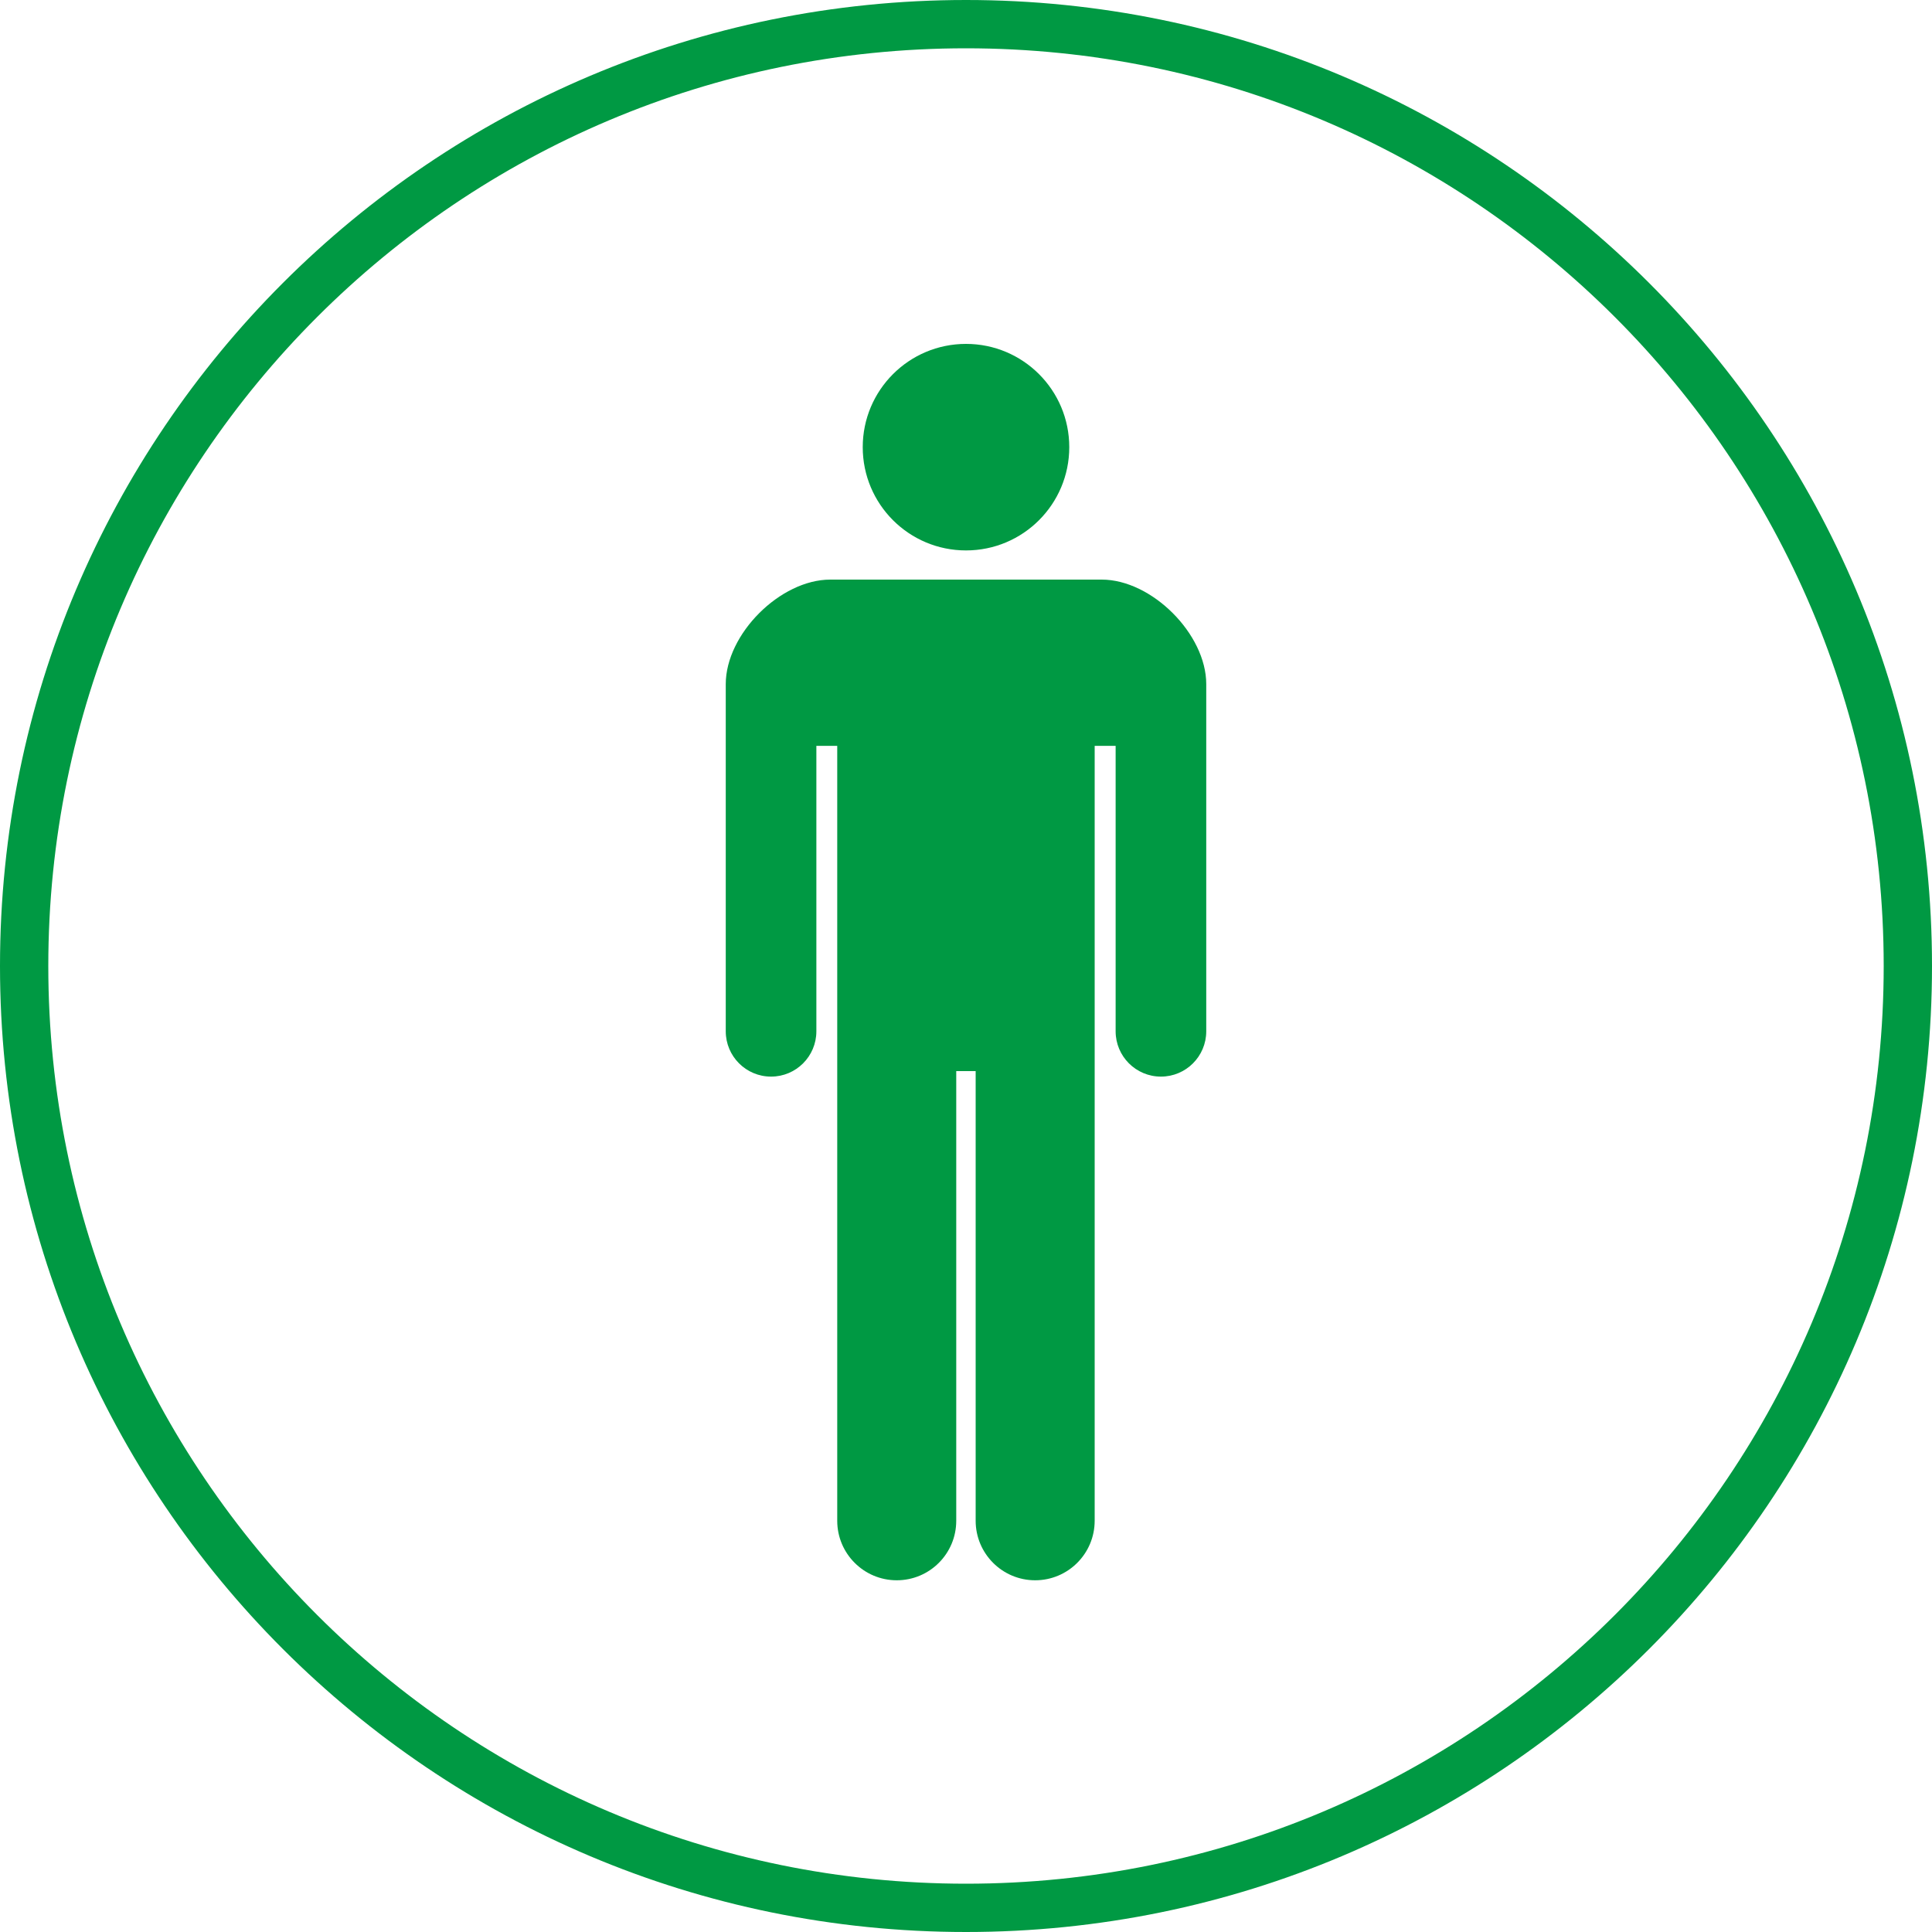 <?xml version="1.0" encoding="utf-8"?>
<!-- Generator: Adobe Illustrator 24.2.1, SVG Export Plug-In . SVG Version: 6.00 Build 0)  -->
<svg version="1.1" id="レイヤー_1" xmlns="http://www.w3.org/2000/svg" xmlns:xlink="http://www.w3.org/1999/xlink" x="0px"
	 y="0px" viewBox="0 0 200 200" style="enable-background:new 0 0 200 200;" xml:space="preserve">
<style type="text/css">
	.st0{display:none;}
	.st1{display:inline;fill:#009943;}
	.st2{fill:#009943;}
</style>
<g class="st0">
	<path class="st1" d="M98.63,62.72c-20.37,0-36.88,16.51-36.88,36.88c0,20.37,16.51,36.88,36.88,36.88
		c20.37,0,36.88-16.51,36.88-36.88C135.51,79.23,119,62.72,98.63,62.72z M98.63,129.01c-16.22,0-29.42-13.2-29.42-29.42
		s13.2-29.42,29.42-29.42s29.42,13.2,29.42,29.42S114.85,129.01,98.63,129.01z"/>
	<path class="st1" d="M41.68,78.74c-4.46,15.36-5.4,25.05-5.4,25.05s-0.49,5.89,0.99,5.89c1.47,0,5.11,0,5.11,0v21.37
		c0,2.3,1.87,4.18,4.18,4.18h3.24c2.3,0,4.18-1.87,4.18-4.18V70.38C53.97,64.49,46.1,63.51,41.68,78.74z"/>
	<path class="st1" d="M160.68,67.11L160.68,67.11c-1.41,0-1.55,1.14-1.55,2.54v16.17h-4.06V69.65c0-1.4-1.14-2.54-2.54-2.54
		c-1.4,0-2.54,1.14-2.54,2.54v16.17h-4.77V69.65c0-1.4-0.14-2.54-1.54-2.54h-0.01c-1.94,0-3.52,1.58-3.52,3.52v15.19
		c0,6.53,1.7,8.28,3.42,10c1.86,1.86,2.81,2.49,2.81,4.66c0,2.18,0,9.21,0,9.21v21.37c0,2.3,1.87,4.18,4.18,4.18h3.24
		c2.3,0,4.18-1.87,4.18-4.18v-30.58c0-2.18,0.95-2.8,2.81-4.66c1.72-1.72,3.42-3.47,3.42-10V70.63
		C164.2,68.69,162.63,67.11,160.68,67.11z"/>
</g>
<g class="st0">
	<polygon class="st1" points="52.14,99.59 52.14,56.84 36,56.84 36,142.35 52.14,142.35 52.14,113.31 150.73,113.31 150.73,141.54 
		164,141.54 164,113.31 164,99.59 150.73,99.59 	"/>
	<path class="st1" d="M64.37,94.21h7.25c3.79,0,6.86-3.07,6.86-6.86V70.69c0-3.79-3.07-6.86-6.86-6.86h-7.25
		c-3.79,0-6.86,3.07-6.86,6.86v16.66C57.51,91.14,60.58,94.21,64.37,94.21z"/>
	<rect x="83.33" y="73.24" class="st1" width="80.67" height="20.97"/>
</g>
<g>
	<path class="st2" d="M100,56.98c5.91,0,10.69-4.79,10.69-10.69c0-5.91-4.79-10.69-10.69-10.69c-5.91,0-10.69,4.79-10.69,10.69
		C89.31,52.19,94.09,56.98,100,56.98z"/>
	<path class="st2" d="M114.05,60h-28.1c-5.18,0-10.82,5.64-10.82,10.82v35.94c0,2.59,2.1,4.69,4.69,4.69c2.59,0,4.69-2.1,4.69-4.69
		V77.21h2.16v80.22c0,3.4,2.76,6.16,6.16,6.16c3.41,0,6.16-2.76,6.16-6.16v-46.55H101v46.55c0,3.4,2.76,6.16,6.16,6.16
		c3.4,0,6.16-2.76,6.16-6.16V77.21h2.17v29.55c0,2.59,2.1,4.69,4.69,4.69c2.59,0,4.69-2.1,4.69-4.69V70.82
		C124.87,65.64,119.23,60,114.05,60z"/>
</g>
<g class="st0">
	<path class="st1" d="M51.74,135.21h98.02c3.3,0,6-2.7,6-5.99V60.24c0-3.3-2.7-5.99-6-5.99H51.74c-3.3,0-6,2.7-6,5.99v68.98
		C45.74,132.51,48.44,135.21,51.74,135.21z M53.54,62.03h94.42v65.38H53.54V62.03z"/>
	<path class="st1" d="M36,138.65v1.5c0,2.64,2.16,4.8,4.8,4.8H159.2c2.64,0,4.8-2.16,4.8-4.8v-1.5H36z"/>
	<path class="st1" d="M100,72.6c-13.09,0-23.7,10.61-23.7,23.7c0,13.09,10.61,23.7,23.7,23.7c13.09,0,23.7-10.61,23.7-23.7
		C123.7,83.21,113.09,72.6,100,72.6z M85.34,81.64c2.16-2.16,4.79-3.84,7.73-4.88c-1.41,1.7-2.58,3.88-3.5,6.4h-5.6
		C84.4,82.63,84.86,82.12,85.34,81.64z M82.38,85.38h6.48c-0.83,2.95-1.33,6.28-1.42,9.81h-8.14C79.48,91.6,80.59,88.26,82.38,85.38
		z M82.38,107.22c-1.79-2.88-2.89-6.22-3.08-9.81h8.15c0.09,3.53,0.57,6.86,1.41,9.81H82.38z M85.34,110.97
		c-0.48-0.48-0.94-0.99-1.37-1.52h5.61c0.4,1.09,0.84,2.12,1.33,3.07c0.64,1.24,1.37,2.36,2.16,3.32
		C90.12,114.8,87.5,113.12,85.34,110.97z M98.89,117.01c-0.35-0.02-0.69-0.05-1.03-0.08c-0.54-0.24-1.08-0.58-1.62-1.01
		c-1.63-1.33-3.14-3.58-4.29-6.47h6.95V117.01z M98.89,107.22h-7.72c-0.88-2.89-1.42-6.23-1.51-9.81h9.24V107.22z M98.89,95.19
		h-9.23c0.09-3.58,0.64-6.93,1.51-9.81h7.71V95.19z M98.89,83.16h-6.94c0.29-0.72,0.59-1.42,0.92-2.06
		c0.99-1.91,2.15-3.41,3.37-4.41c0.54-0.44,1.08-0.77,1.62-1.02c0.34-0.04,0.69-0.06,1.03-0.08V83.16z M114.66,81.64
		c0.48,0.48,0.94,0.99,1.37,1.52h-5.61c-0.4-1.09-0.84-2.12-1.33-3.07c-0.64-1.24-1.37-2.36-2.16-3.32
		C109.88,77.8,112.5,79.48,114.66,81.64z M101.11,75.6c0.35,0.02,0.69,0.04,1.03,0.08c0.55,0.25,1.09,0.58,1.62,1.02
		c1.63,1.33,3.14,3.58,4.29,6.47h-6.95V75.6z M101.11,85.38h7.72c0.88,2.89,1.42,6.23,1.51,9.81h-9.24V85.38z M101.11,97.41h9.23
		c-0.09,3.58-0.64,6.93-1.51,9.81h-7.71V97.41z M103.76,115.92c-0.54,0.43-1.08,0.77-1.62,1.01c-0.34,0.04-0.69,0.06-1.03,0.08
		v-7.56h6.94c-0.29,0.72-0.59,1.42-0.92,2.06C106.14,113.41,104.98,114.92,103.76,115.92z M114.66,110.97
		c-2.16,2.16-4.79,3.84-7.73,4.88c1.41-1.7,2.58-3.88,3.5-6.4h5.6C115.6,109.97,115.15,110.48,114.66,110.97z M117.63,107.22h-6.48
		c0.83-2.95,1.33-6.28,1.42-9.81h8.14C120.52,101.01,119.41,104.35,117.63,107.22z M120.71,95.19h-8.14
		c-0.09-3.53-0.57-6.86-1.41-9.81h6.47C119.41,88.26,120.52,91.6,120.71,95.19z"/>
</g>
<path class="st2" d="M100,0C44.77,0,0,44.77,0,100c0,55.23,44.77,100,100,100c55.23,0,100-44.77,100-100C200,44.77,155.23,0,100,0z
	 M100,195c-52.47,0-95-42.53-95-95C5,47.53,47.53,5,100,5s95,42.53,95,95C195,152.47,152.47,195,100,195z"/>
</svg>
